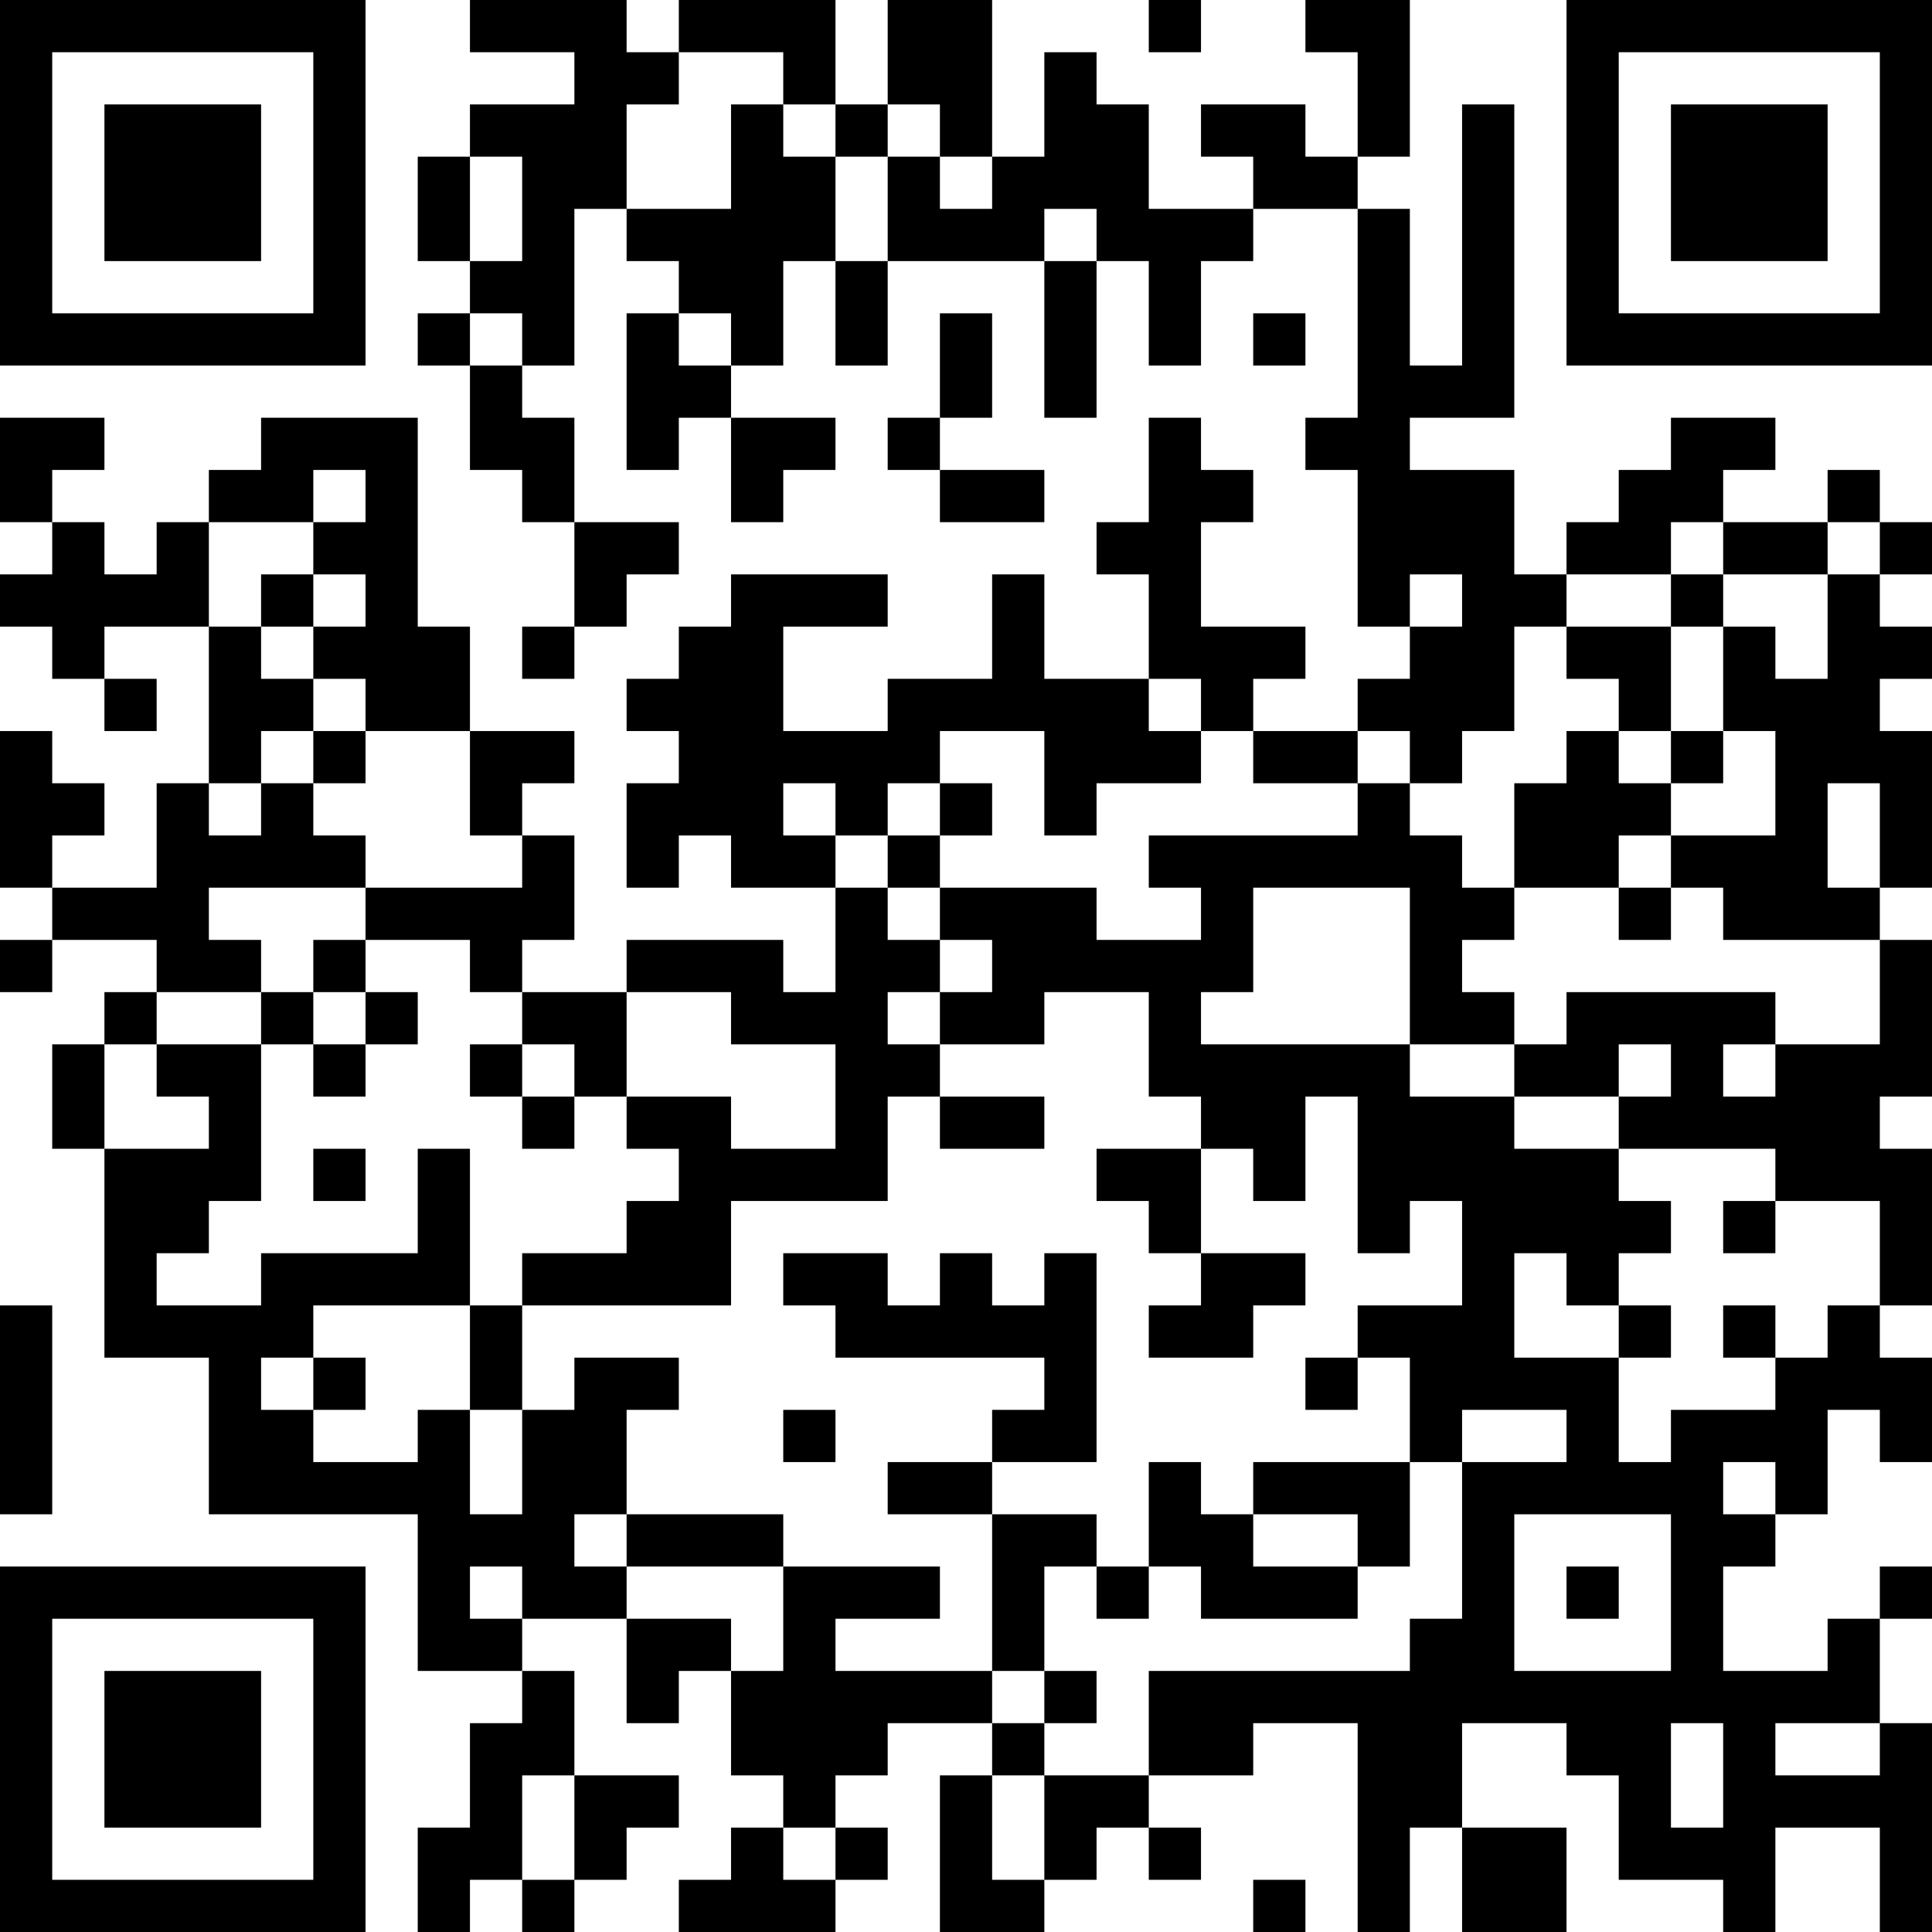 <?xml version="1.0" encoding="UTF-8"?>
<svg xmlns="http://www.w3.org/2000/svg" version="1.1" width="400" height="400" viewBox="0 0 400 400"><rect x="0" y="0" width="400" height="400" fill="#ffffff"/><g transform="scale(10.811)"><g transform="translate(0,0)"><path fill-rule="evenodd" d="M9 0L9 1L11 1L11 2L9 2L9 3L8 3L8 5L9 5L9 6L8 6L8 7L9 7L9 9L10 9L10 10L11 10L11 12L10 12L10 13L11 13L11 12L12 12L12 11L13 11L13 10L11 10L11 8L10 8L10 7L11 7L11 4L12 4L12 5L13 5L13 6L12 6L12 9L13 9L13 8L14 8L14 10L15 10L15 9L16 9L16 8L14 8L14 7L15 7L15 5L16 5L16 7L17 7L17 5L20 5L20 8L21 8L21 5L22 5L22 7L23 7L23 5L24 5L24 4L26 4L26 8L25 8L25 9L26 9L26 12L27 12L27 13L26 13L26 14L24 14L24 13L25 13L25 12L23 12L23 10L24 10L24 9L23 9L23 8L22 8L22 10L21 10L21 11L22 11L22 13L20 13L20 11L19 11L19 13L17 13L17 14L15 14L15 12L17 12L17 11L14 11L14 12L13 12L13 13L12 13L12 14L13 14L13 15L12 15L12 17L13 17L13 16L14 16L14 17L16 17L16 19L15 19L15 18L12 18L12 19L10 19L10 18L11 18L11 16L10 16L10 15L11 15L11 14L9 14L9 12L8 12L8 8L5 8L5 9L4 9L4 10L3 10L3 11L2 11L2 10L1 10L1 9L2 9L2 8L0 8L0 10L1 10L1 11L0 11L0 12L1 12L1 13L2 13L2 14L3 14L3 13L2 13L2 12L4 12L4 15L3 15L3 17L1 17L1 16L2 16L2 15L1 15L1 14L0 14L0 17L1 17L1 18L0 18L0 19L1 19L1 18L3 18L3 19L2 19L2 20L1 20L1 22L2 22L2 26L4 26L4 29L8 29L8 32L10 32L10 33L9 33L9 35L8 35L8 37L9 37L9 36L10 36L10 37L11 37L11 36L12 36L12 35L13 35L13 34L11 34L11 32L10 32L10 31L12 31L12 33L13 33L13 32L14 32L14 34L15 34L15 35L14 35L14 36L13 36L13 37L16 37L16 36L17 36L17 35L16 35L16 34L17 34L17 33L19 33L19 34L18 34L18 37L20 37L20 36L21 36L21 35L22 35L22 36L23 36L23 35L22 35L22 34L24 34L24 33L26 33L26 37L27 37L27 35L28 35L28 37L30 37L30 35L28 35L28 33L30 33L30 34L31 34L31 36L33 36L33 37L34 37L34 35L36 35L36 37L37 37L37 33L36 33L36 31L37 31L37 30L36 30L36 31L35 31L35 32L33 32L33 30L34 30L34 29L35 29L35 27L36 27L36 28L37 28L37 26L36 26L36 25L37 25L37 22L36 22L36 21L37 21L37 18L36 18L36 17L37 17L37 14L36 14L36 13L37 13L37 12L36 12L36 11L37 11L37 10L36 10L36 9L35 9L35 10L33 10L33 9L34 9L34 8L32 8L32 9L31 9L31 10L30 10L30 11L29 11L29 9L27 9L27 8L29 8L29 2L28 2L28 7L27 7L27 4L26 4L26 3L27 3L27 0L25 0L25 1L26 1L26 3L25 3L25 2L23 2L23 3L24 3L24 4L22 4L22 2L21 2L21 1L20 1L20 3L19 3L19 0L17 0L17 2L16 2L16 0L13 0L13 1L12 1L12 0ZM22 0L22 1L23 1L23 0ZM13 1L13 2L12 2L12 4L14 4L14 2L15 2L15 3L16 3L16 5L17 5L17 3L18 3L18 4L19 4L19 3L18 3L18 2L17 2L17 3L16 3L16 2L15 2L15 1ZM9 3L9 5L10 5L10 3ZM20 4L20 5L21 5L21 4ZM9 6L9 7L10 7L10 6ZM13 6L13 7L14 7L14 6ZM18 6L18 8L17 8L17 9L18 9L18 10L20 10L20 9L18 9L18 8L19 8L19 6ZM24 6L24 7L25 7L25 6ZM6 9L6 10L4 10L4 12L5 12L5 13L6 13L6 14L5 14L5 15L4 15L4 16L5 16L5 15L6 15L6 16L7 16L7 17L4 17L4 18L5 18L5 19L3 19L3 20L2 20L2 22L4 22L4 21L3 21L3 20L5 20L5 23L4 23L4 24L3 24L3 25L5 25L5 24L8 24L8 22L9 22L9 25L6 25L6 26L5 26L5 27L6 27L6 28L8 28L8 27L9 27L9 29L10 29L10 27L11 27L11 26L13 26L13 27L12 27L12 29L11 29L11 30L12 30L12 31L14 31L14 32L15 32L15 30L18 30L18 31L16 31L16 32L19 32L19 33L20 33L20 34L19 34L19 36L20 36L20 34L22 34L22 32L27 32L27 31L28 31L28 28L30 28L30 27L28 27L28 28L27 28L27 26L26 26L26 25L28 25L28 23L27 23L27 24L26 24L26 21L25 21L25 23L24 23L24 22L23 22L23 21L22 21L22 19L20 19L20 20L18 20L18 19L19 19L19 18L18 18L18 17L21 17L21 18L23 18L23 17L22 17L22 16L26 16L26 15L27 15L27 16L28 16L28 17L29 17L29 18L28 18L28 19L29 19L29 20L27 20L27 17L24 17L24 19L23 19L23 20L27 20L27 21L29 21L29 22L31 22L31 23L32 23L32 24L31 24L31 25L30 25L30 24L29 24L29 26L31 26L31 28L32 28L32 27L34 27L34 26L35 26L35 25L36 25L36 23L34 23L34 22L31 22L31 21L32 21L32 20L31 20L31 21L29 21L29 20L30 20L30 19L34 19L34 20L33 20L33 21L34 21L34 20L36 20L36 18L33 18L33 17L32 17L32 16L34 16L34 14L33 14L33 12L34 12L34 13L35 13L35 11L36 11L36 10L35 10L35 11L33 11L33 10L32 10L32 11L30 11L30 12L29 12L29 14L28 14L28 15L27 15L27 14L26 14L26 15L24 15L24 14L23 14L23 13L22 13L22 14L23 14L23 15L21 15L21 16L20 16L20 14L18 14L18 15L17 15L17 16L16 16L16 15L15 15L15 16L16 16L16 17L17 17L17 18L18 18L18 19L17 19L17 20L18 20L18 21L17 21L17 23L14 23L14 25L10 25L10 24L12 24L12 23L13 23L13 22L12 22L12 21L14 21L14 22L16 22L16 20L14 20L14 19L12 19L12 21L11 21L11 20L10 20L10 19L9 19L9 18L7 18L7 17L10 17L10 16L9 16L9 14L7 14L7 13L6 13L6 12L7 12L7 11L6 11L6 10L7 10L7 9ZM5 11L5 12L6 12L6 11ZM27 11L27 12L28 12L28 11ZM32 11L32 12L30 12L30 13L31 13L31 14L30 14L30 15L29 15L29 17L31 17L31 18L32 18L32 17L31 17L31 16L32 16L32 15L33 15L33 14L32 14L32 12L33 12L33 11ZM6 14L6 15L7 15L7 14ZM31 14L31 15L32 15L32 14ZM18 15L18 16L17 16L17 17L18 17L18 16L19 16L19 15ZM35 15L35 17L36 17L36 15ZM6 18L6 19L5 19L5 20L6 20L6 21L7 21L7 20L8 20L8 19L7 19L7 18ZM6 19L6 20L7 20L7 19ZM9 20L9 21L10 21L10 22L11 22L11 21L10 21L10 20ZM18 21L18 22L20 22L20 21ZM6 22L6 23L7 23L7 22ZM21 22L21 23L22 23L22 24L23 24L23 25L22 25L22 26L24 26L24 25L25 25L25 24L23 24L23 22ZM33 23L33 24L34 24L34 23ZM15 24L15 25L16 25L16 26L20 26L20 27L19 27L19 28L17 28L17 29L19 29L19 32L20 32L20 33L21 33L21 32L20 32L20 30L21 30L21 31L22 31L22 30L23 30L23 31L26 31L26 30L27 30L27 28L24 28L24 29L23 29L23 28L22 28L22 30L21 30L21 29L19 29L19 28L21 28L21 24L20 24L20 25L19 25L19 24L18 24L18 25L17 25L17 24ZM0 25L0 29L1 29L1 25ZM9 25L9 27L10 27L10 25ZM31 25L31 26L32 26L32 25ZM33 25L33 26L34 26L34 25ZM6 26L6 27L7 27L7 26ZM25 26L25 27L26 27L26 26ZM15 27L15 28L16 28L16 27ZM33 28L33 29L34 29L34 28ZM12 29L12 30L15 30L15 29ZM24 29L24 30L26 30L26 29ZM29 29L29 32L32 32L32 29ZM9 30L9 31L10 31L10 30ZM30 30L30 31L31 31L31 30ZM32 33L32 35L33 35L33 33ZM34 33L34 34L36 34L36 33ZM10 34L10 36L11 36L11 34ZM15 35L15 36L16 36L16 35ZM24 36L24 37L25 37L25 36ZM0 0L0 7L7 7L7 0ZM1 1L1 6L6 6L6 1ZM2 2L2 5L5 5L5 2ZM30 0L30 7L37 7L37 0ZM31 1L31 6L36 6L36 1ZM32 2L32 5L35 5L35 2ZM0 30L0 37L7 37L7 30ZM1 31L1 36L6 36L6 31ZM2 32L2 35L5 35L5 32Z" fill="#000000"/></g></g></svg>

